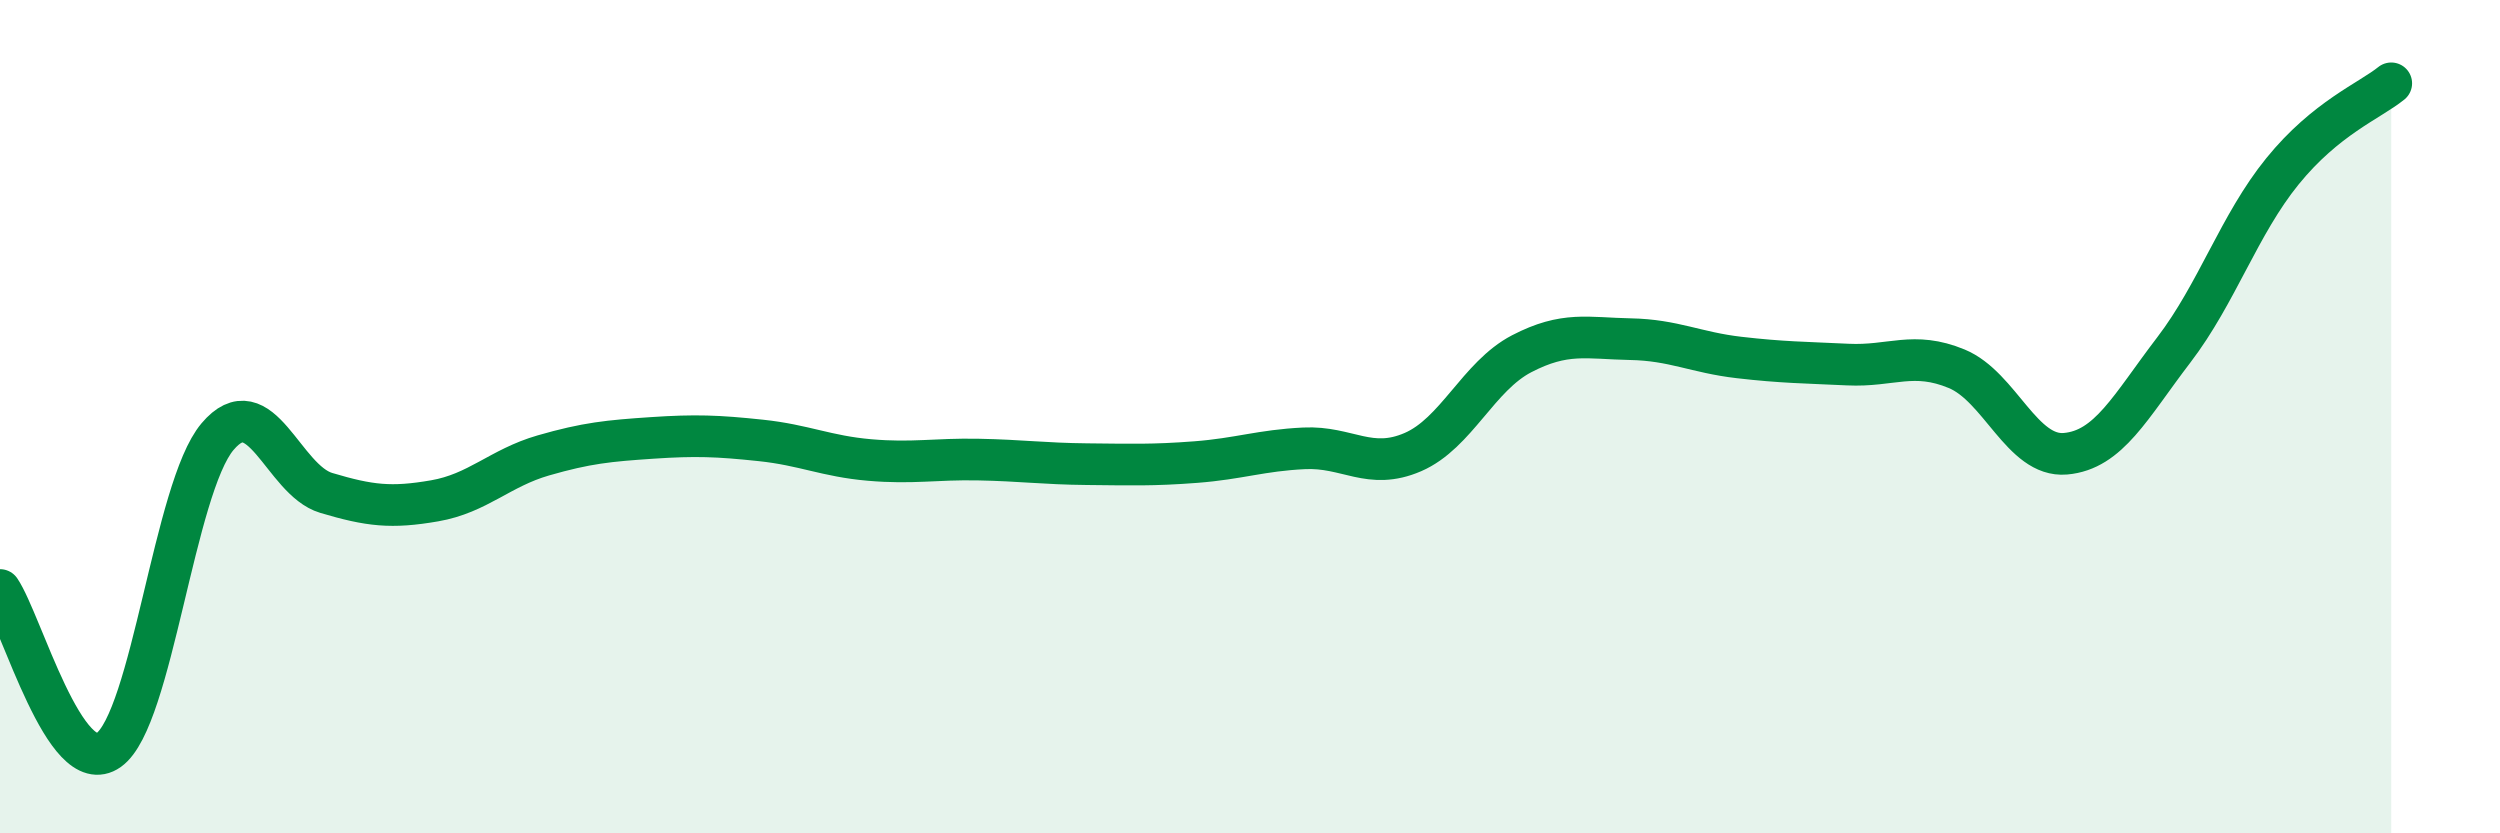 
    <svg width="60" height="20" viewBox="0 0 60 20" xmlns="http://www.w3.org/2000/svg">
      <path
        d="M 0,14.16 C 0.52,14.93 1.57,18.74 2.61,18 C 3.65,17.26 4.18,11.71 5.22,10.48 C 6.26,9.25 6.79,11.52 7.83,11.83 C 8.87,12.14 9.39,12.2 10.43,12.02 C 11.47,11.84 12,11.23 13.04,10.93 C 14.08,10.63 14.61,10.58 15.65,10.51 C 16.69,10.44 17.22,10.46 18.26,10.57 C 19.3,10.68 19.83,10.95 20.87,11.04 C 21.91,11.13 22.44,11.01 23.48,11.03 C 24.52,11.05 25.05,11.13 26.09,11.14 C 27.13,11.15 27.66,11.17 28.7,11.09 C 29.74,11.01 30.26,10.81 31.3,10.76 C 32.34,10.71 32.87,11.3 33.91,10.85 C 34.95,10.4 35.48,9.03 36.52,8.49 C 37.56,7.95 38.09,8.12 39.13,8.14 C 40.17,8.16 40.7,8.46 41.74,8.58 C 42.78,8.7 43.31,8.7 44.35,8.75 C 45.39,8.8 45.92,8.42 46.96,8.85 C 48,9.28 48.53,10.98 49.57,10.89 C 50.61,10.8 51.13,9.76 52.17,8.4 C 53.21,7.04 53.74,5.39 54.78,4.11 C 55.82,2.83 56.87,2.42 57.39,2L57.39 20L0 20Z"
        fill="#008740"
        opacity="0.1"
        stroke-linecap="round"
        stroke-linejoin="round"
      />
      <path
        d="M 0,14.16 C 0.52,14.93 1.57,18.74 2.61,18 C 3.65,17.26 4.18,11.71 5.22,10.48 C 6.26,9.25 6.79,11.52 7.83,11.83 C 8.87,12.14 9.39,12.2 10.43,12.02 C 11.47,11.84 12,11.23 13.04,10.93 C 14.08,10.63 14.61,10.58 15.65,10.51 C 16.69,10.44 17.22,10.46 18.26,10.57 C 19.3,10.68 19.83,10.95 20.87,11.04 C 21.91,11.13 22.44,11.01 23.48,11.03 C 24.52,11.05 25.05,11.13 26.09,11.14 C 27.13,11.15 27.66,11.17 28.7,11.09 C 29.74,11.01 30.26,10.81 31.3,10.76 C 32.34,10.71 32.87,11.3 33.91,10.85 C 34.95,10.4 35.48,9.03 36.52,8.49 C 37.56,7.95 38.09,8.12 39.13,8.14 C 40.17,8.16 40.7,8.46 41.74,8.58 C 42.78,8.7 43.31,8.7 44.35,8.75 C 45.39,8.8 45.92,8.42 46.96,8.85 C 48,9.28 48.53,10.98 49.57,10.89 C 50.61,10.8 51.13,9.76 52.17,8.4 C 53.21,7.04 53.74,5.39 54.78,4.11 C 55.82,2.83 56.87,2.42 57.39,2"
        stroke="#008740"
        stroke-width="1"
        fill="none"
        stroke-linecap="round"
        stroke-linejoin="round"
      />
    </svg>
  